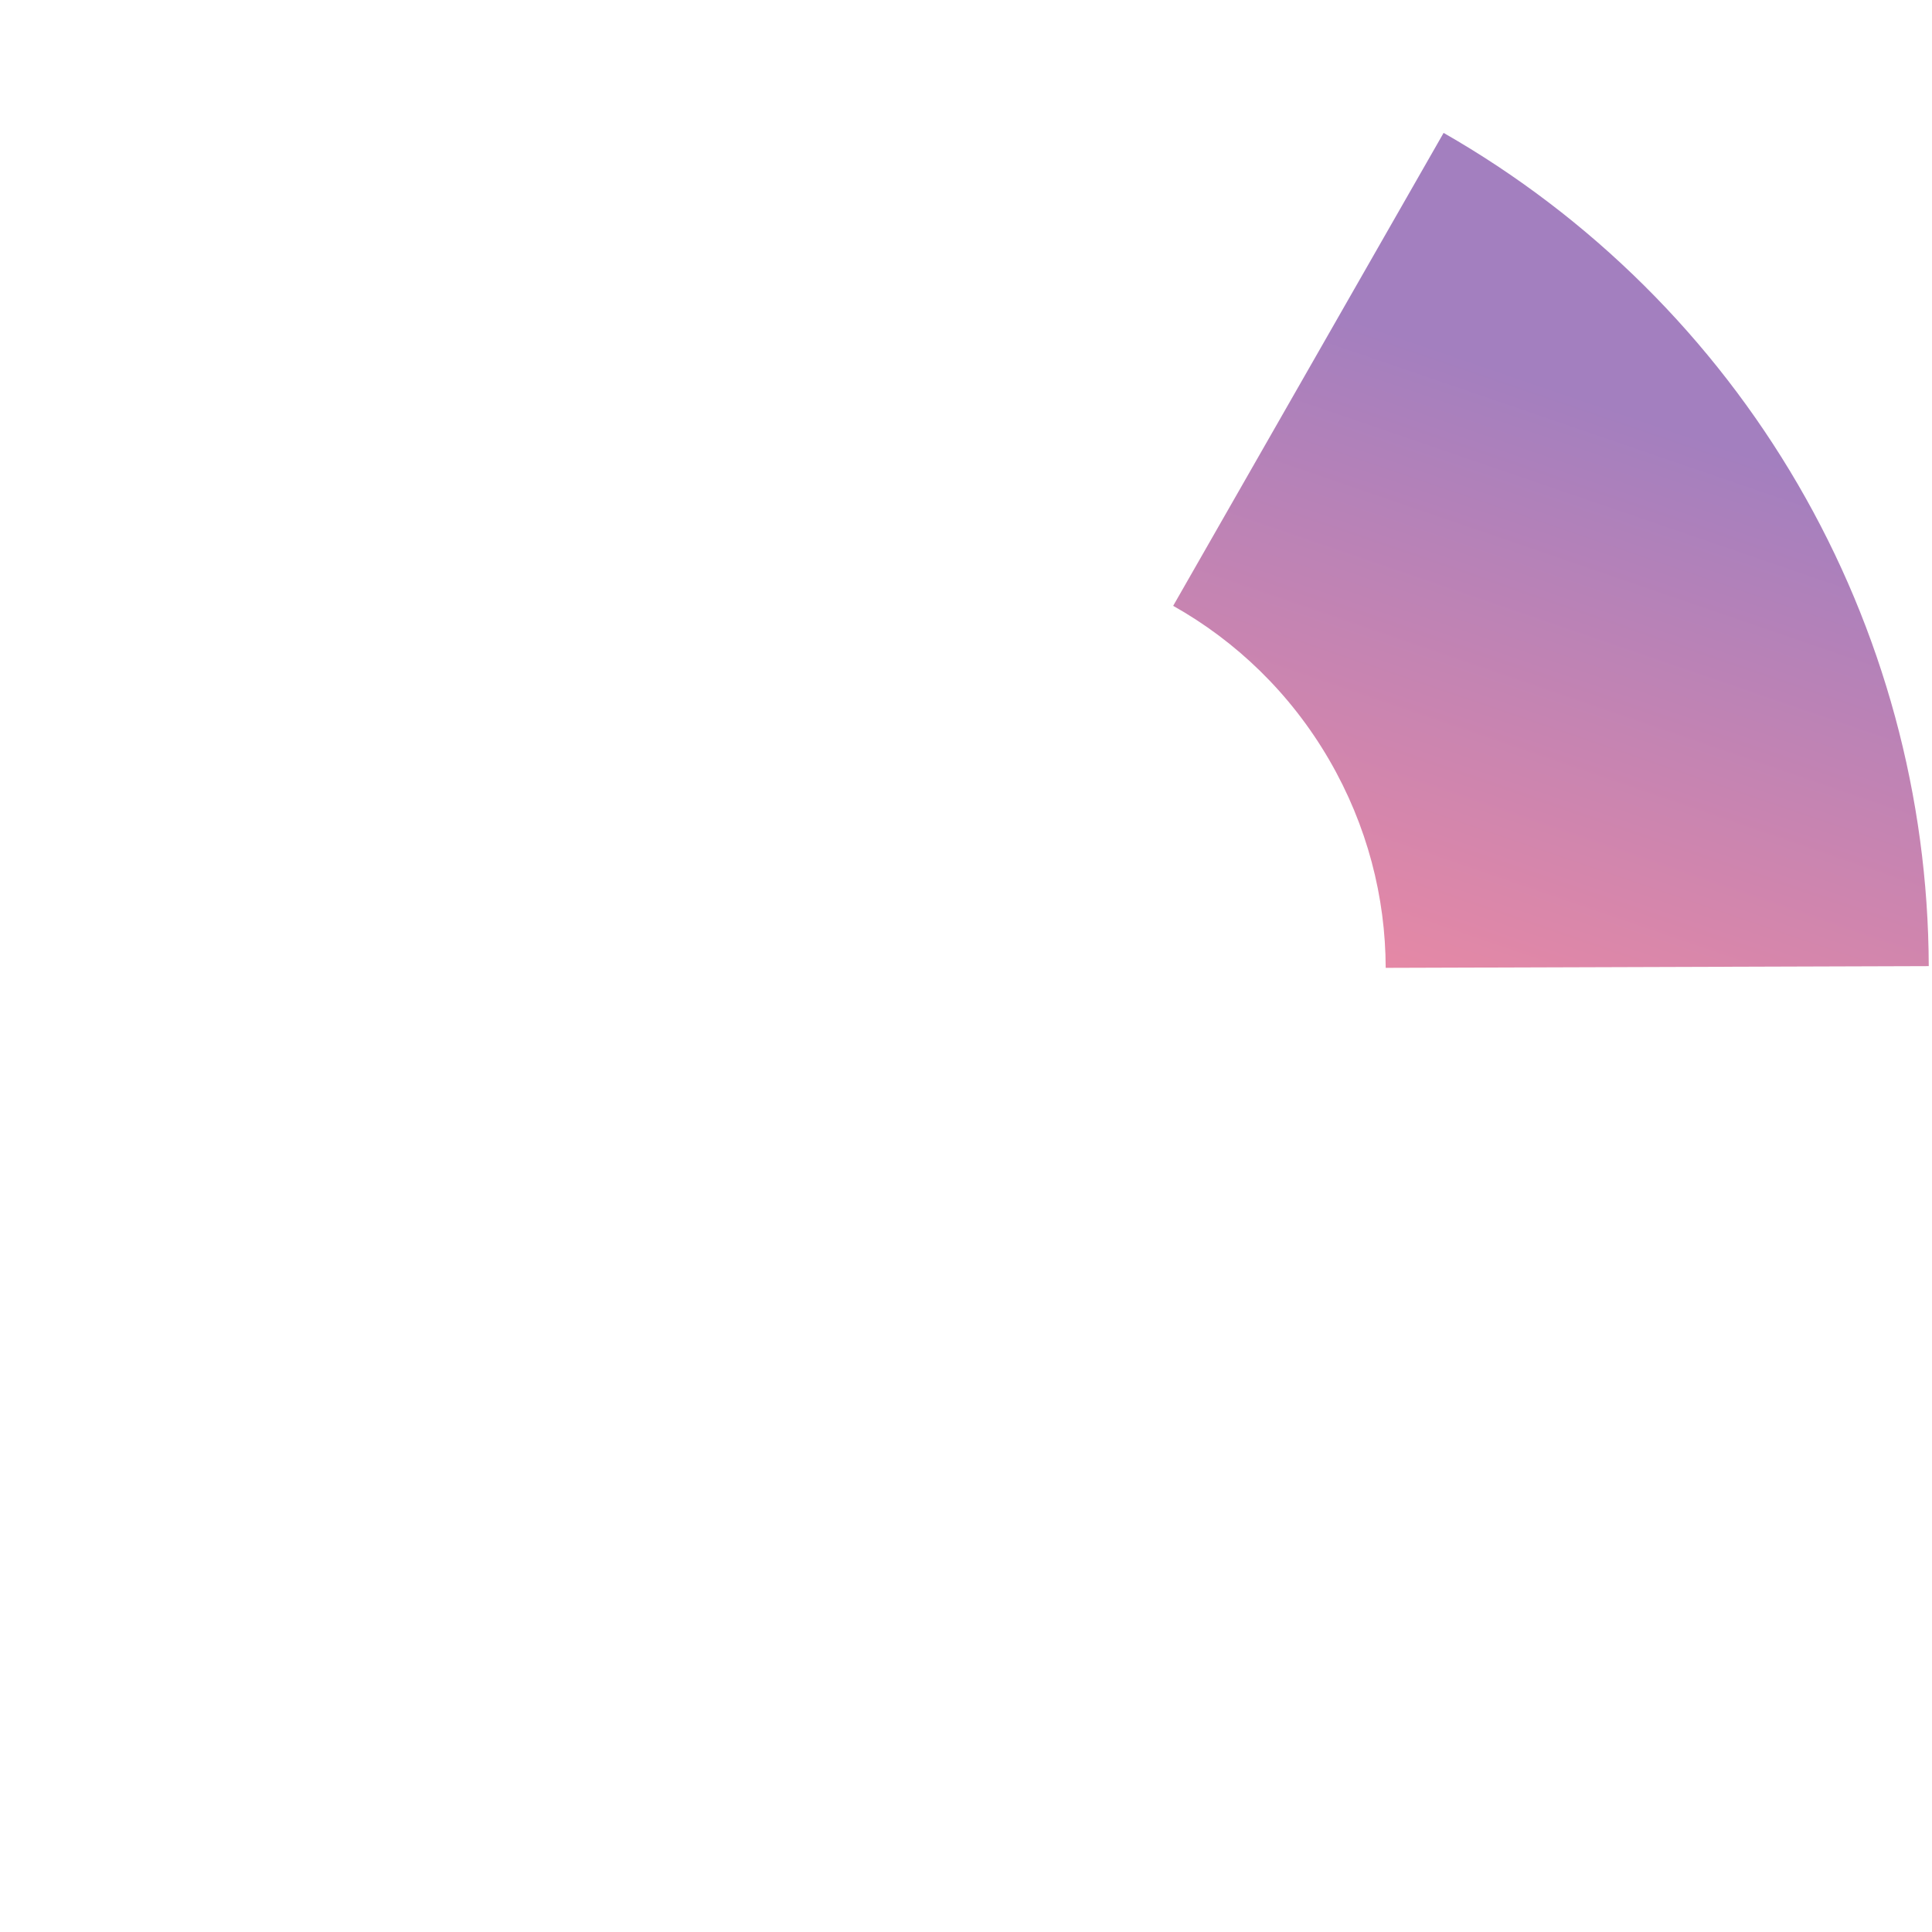 <?xml version="1.0" encoding="UTF-8"?>
<svg id="Layer_1" data-name="Layer 1" xmlns="http://www.w3.org/2000/svg" xmlns:xlink="http://www.w3.org/1999/xlink" viewBox="0 0 714.01 714.01">
  <defs>
    <style>
      .cls-1 {
        fill: url(#linear-gradient);
        opacity: .5;
      }
    </style>
    <linearGradient id="linear-gradient" x1="756.65" y1="203.52" x2="554.38" y2="-29.81" gradientTransform="translate(314.55 -306.4) rotate(59.87)" gradientUnits="userSpaceOnUse">
      <stop offset="0" stop-color="#ff1a3a"/>
      <stop offset="1" stop-color="#480080"/>
    </linearGradient>
  </defs>
  <path class="cls-1" d="M533.51,49.12l-99.94,174.78c23.21,13.05,43.34,32.27,57.68,56.96,14.06,24.23,20.79,50.69,20.86,76.83l200.7-.64c-.2-62.55-16.88-123.95-48.35-178.01-31.47-54.05-76.64-98.87-130.94-129.92Z"/>
</svg>